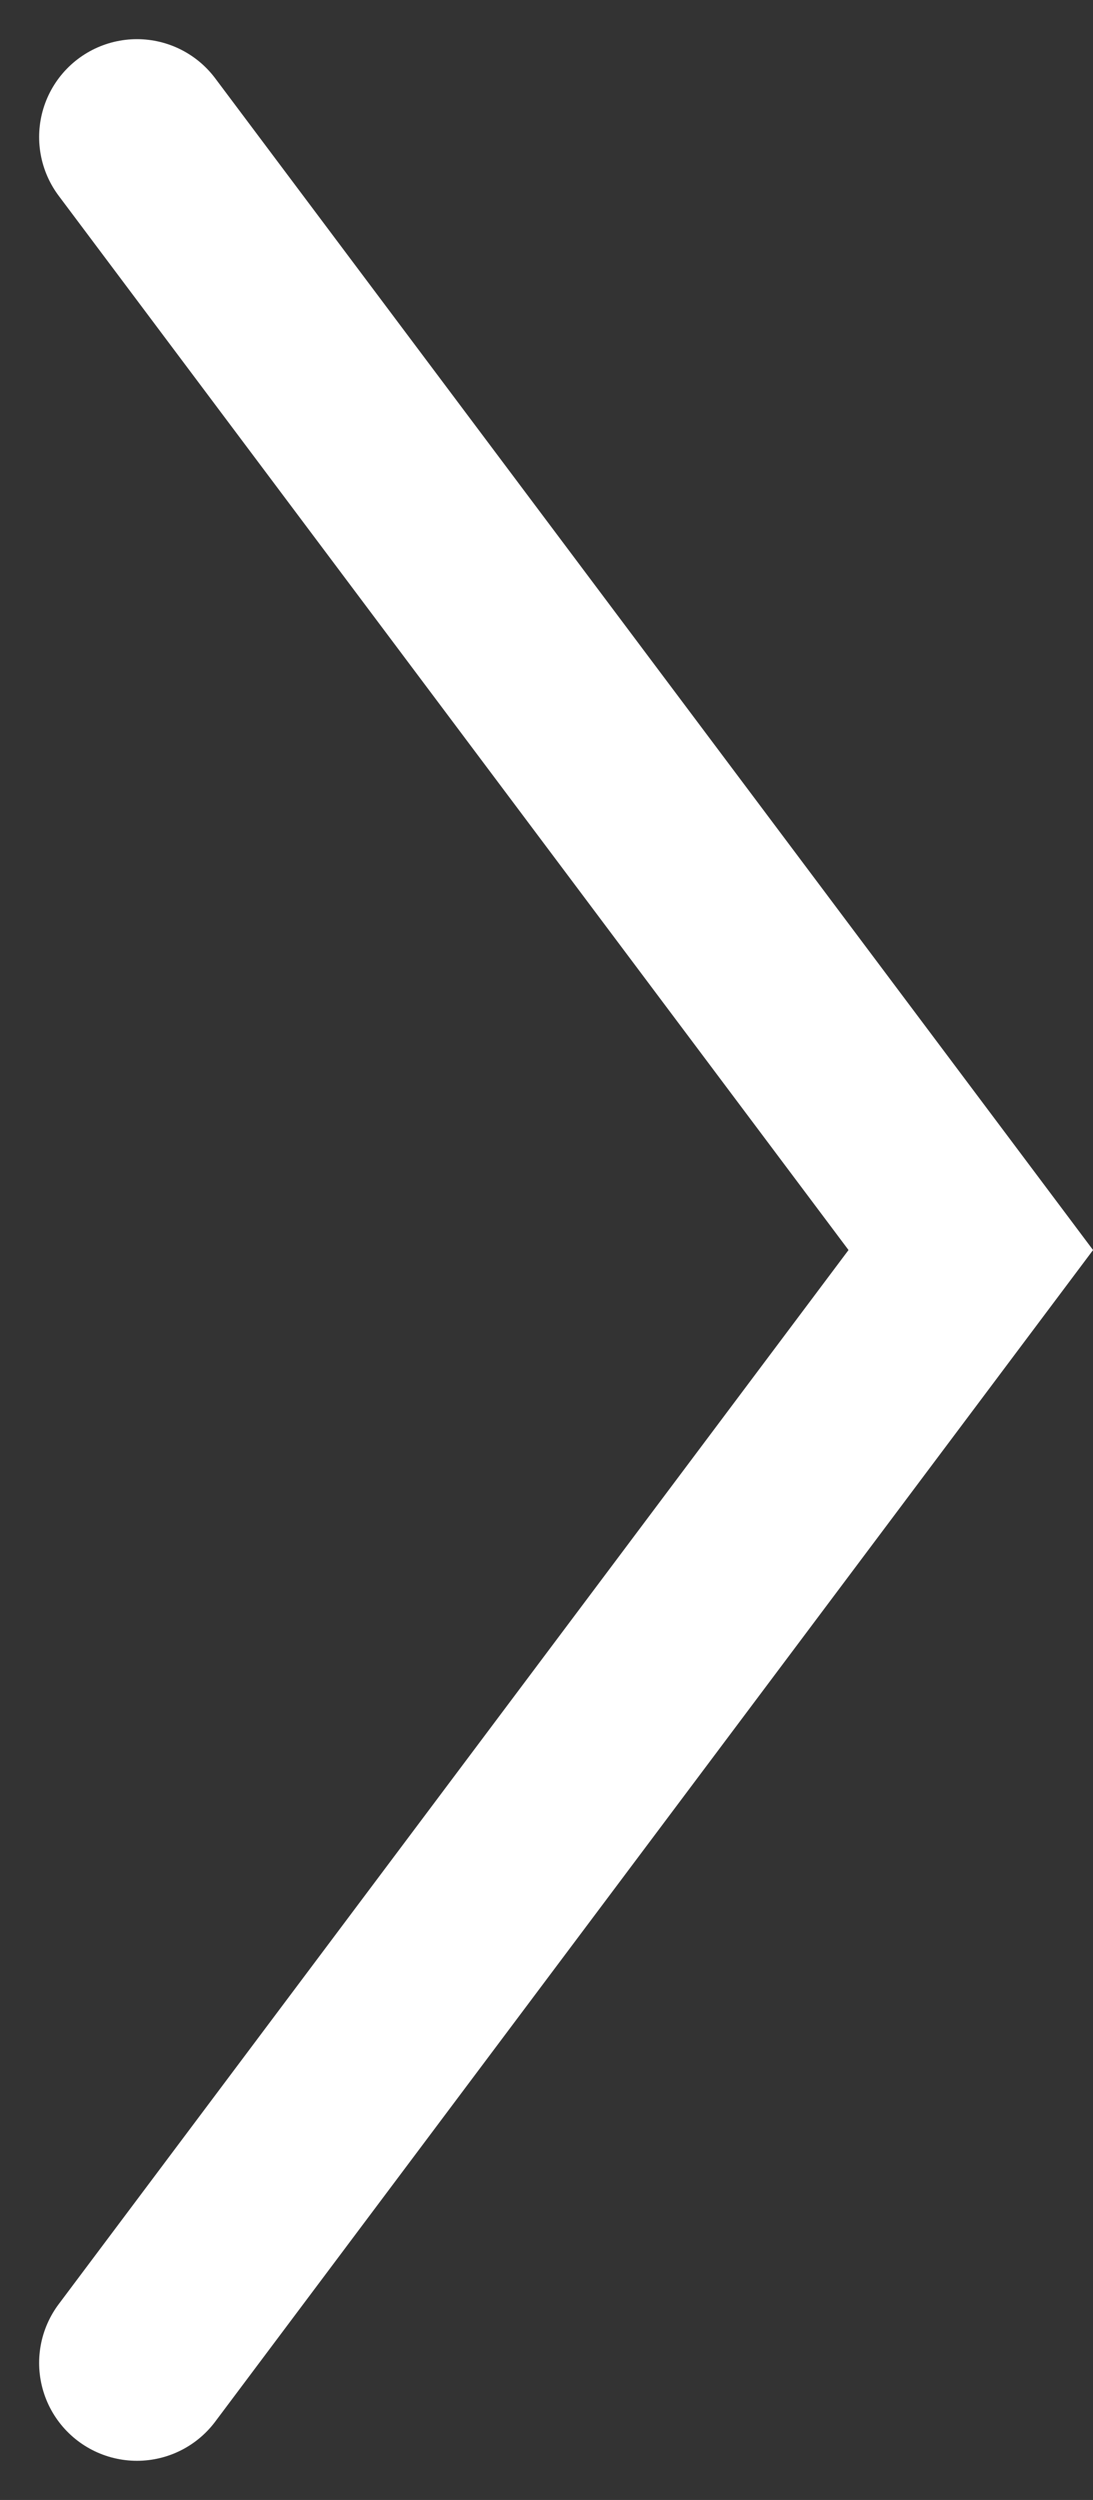 <svg xmlns="http://www.w3.org/2000/svg" width="8.38" height="19.153" viewBox="0 0 8.38 19.153">
  <rect x="0" y="0" width="8.38" height="19.153" fill="#333333" stroke="none"/>
  <path id="Path_99" data-name="Path 99" d="M4989.346,577.465l6.393,8.527-6.393,8.526" transform="translate(-4988.296 -576.415)" fill="none" stroke="#fff" stroke-linecap="round" stroke-width="1.5"/>
</svg>
